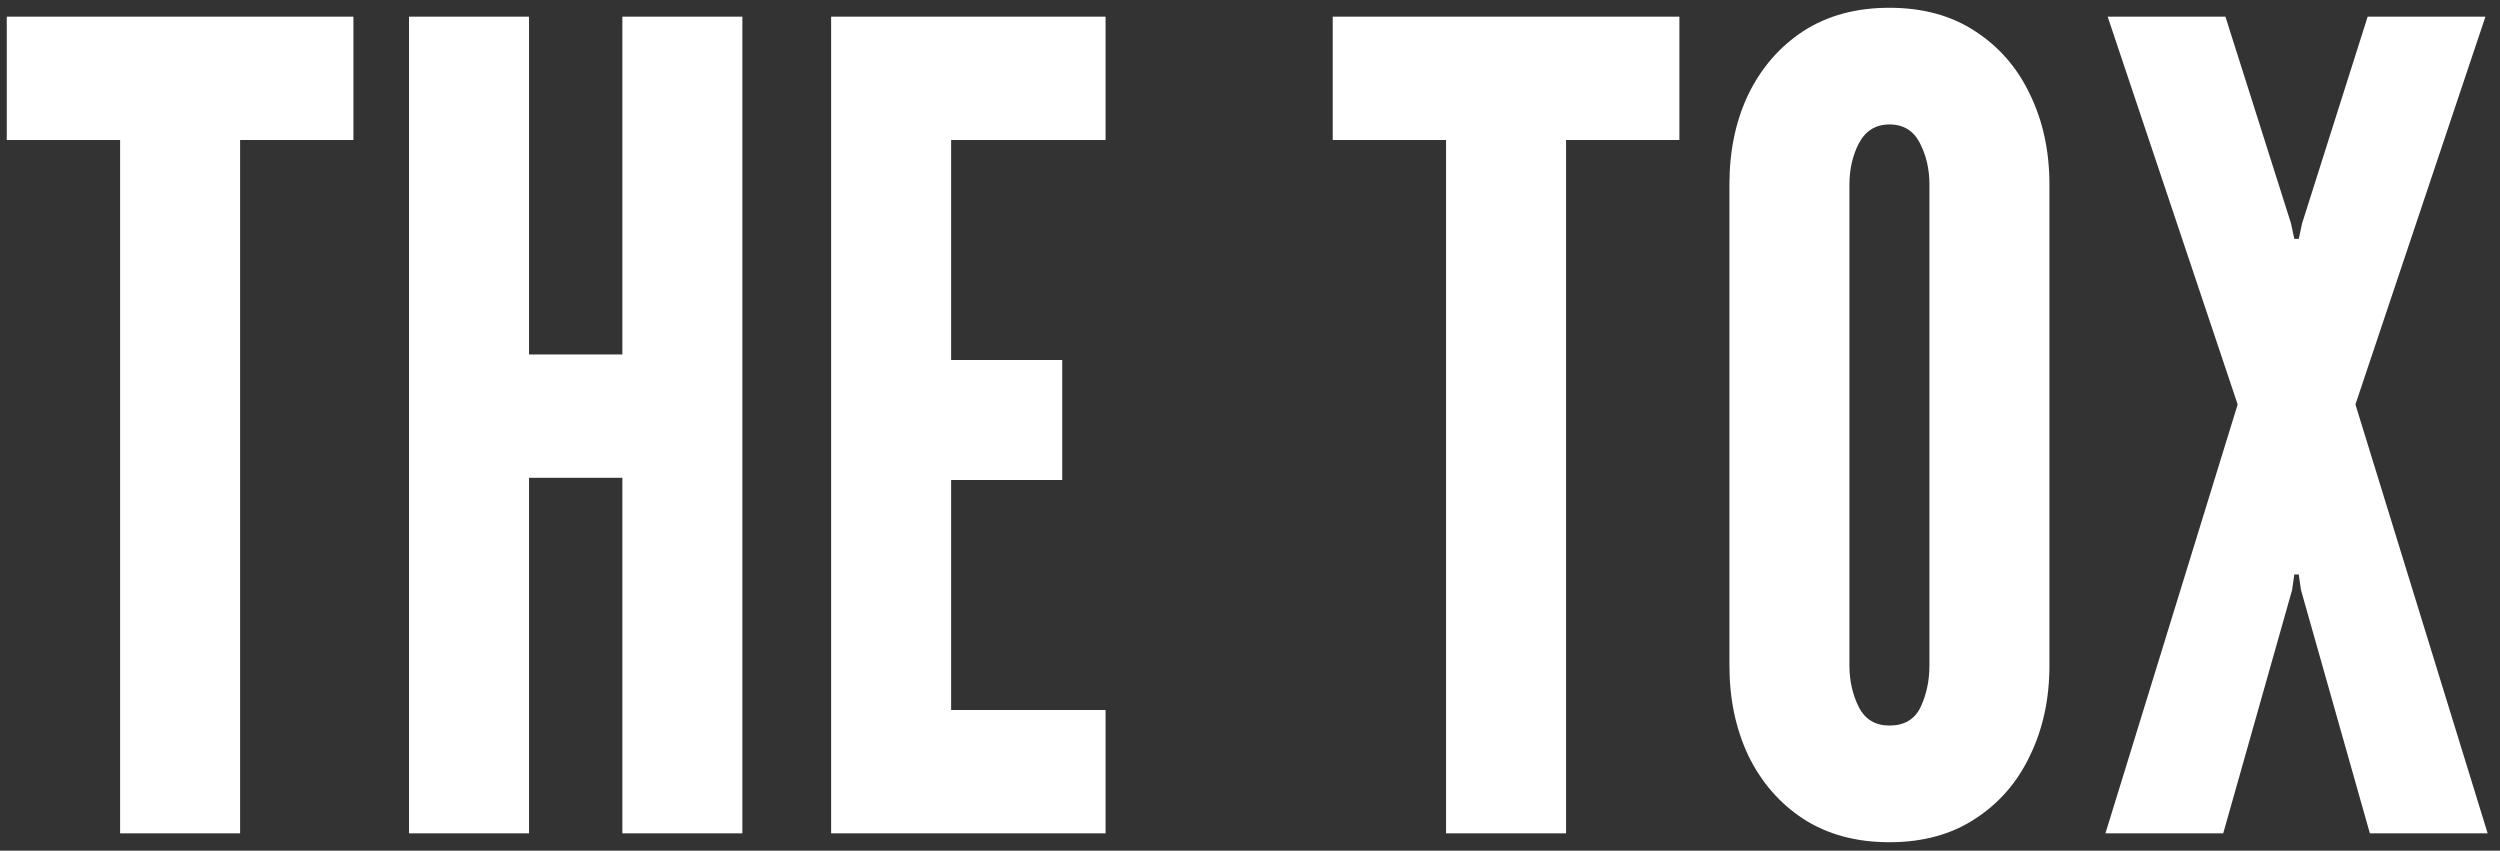 <svg xmlns="http://www.w3.org/2000/svg" fill="none" viewBox="0 0 144 49" height="49" width="144">
<rect x="0" y="0" width="144" height="49" fill="#333333" stroke="none"/>
<path fill="white" d="M6.918 48V8.064H0.39V0.96H20.358V8.064H13.83V48H6.918ZM23.56 48V0.96H30.472V20.416H35.848V0.96H42.76V48H35.848V27.52H30.472V48H23.56ZM47.873 48V0.96H63.681V8.064H54.785V20.736H61.184V27.648H54.785V40.896H63.681V48H47.873ZM83.293 48V8.064H76.765V0.96H96.733V8.064H90.205V48H83.293ZM108.831 48.512C106.911 48.512 105.258 48.064 103.871 47.168C102.506 46.272 101.45 45.056 100.703 43.52C99.978 41.984 99.615 40.256 99.615 38.336V10.624C99.615 8.683 99.978 6.955 100.703 5.44C101.45 3.904 102.506 2.688 103.871 1.792C105.258 0.896 106.911 0.448 108.831 0.448C110.751 0.448 112.394 0.896 113.759 1.792C115.146 2.688 116.202 3.904 116.927 5.44C117.674 6.976 118.047 8.704 118.047 10.624V38.336C118.047 40.256 117.674 41.984 116.927 43.52C116.202 45.056 115.146 46.272 113.759 47.168C112.394 48.064 110.751 48.512 108.831 48.512ZM108.831 41.792C109.684 41.792 110.282 41.44 110.623 40.736C110.964 40.011 111.135 39.211 111.135 38.336V10.624C111.135 9.749 110.954 8.96 110.591 8.256C110.228 7.531 109.642 7.168 108.831 7.168C108.042 7.168 107.455 7.531 107.071 8.256C106.708 8.96 106.527 9.749 106.527 10.624V38.336C106.527 39.211 106.708 40.011 107.071 40.736C107.434 41.44 108.02 41.792 108.831 41.792ZM121.273 48L128.889 23.296L121.401 0.96H128.185L131.961 12.864L132.153 13.76H132.409L132.601 12.864L136.377 0.96H143.161L135.673 23.296L143.289 48H136.505L132.537 33.984L132.409 33.088H132.153L132.025 33.984L128.057 48H121.273Z"></path>
</svg>
